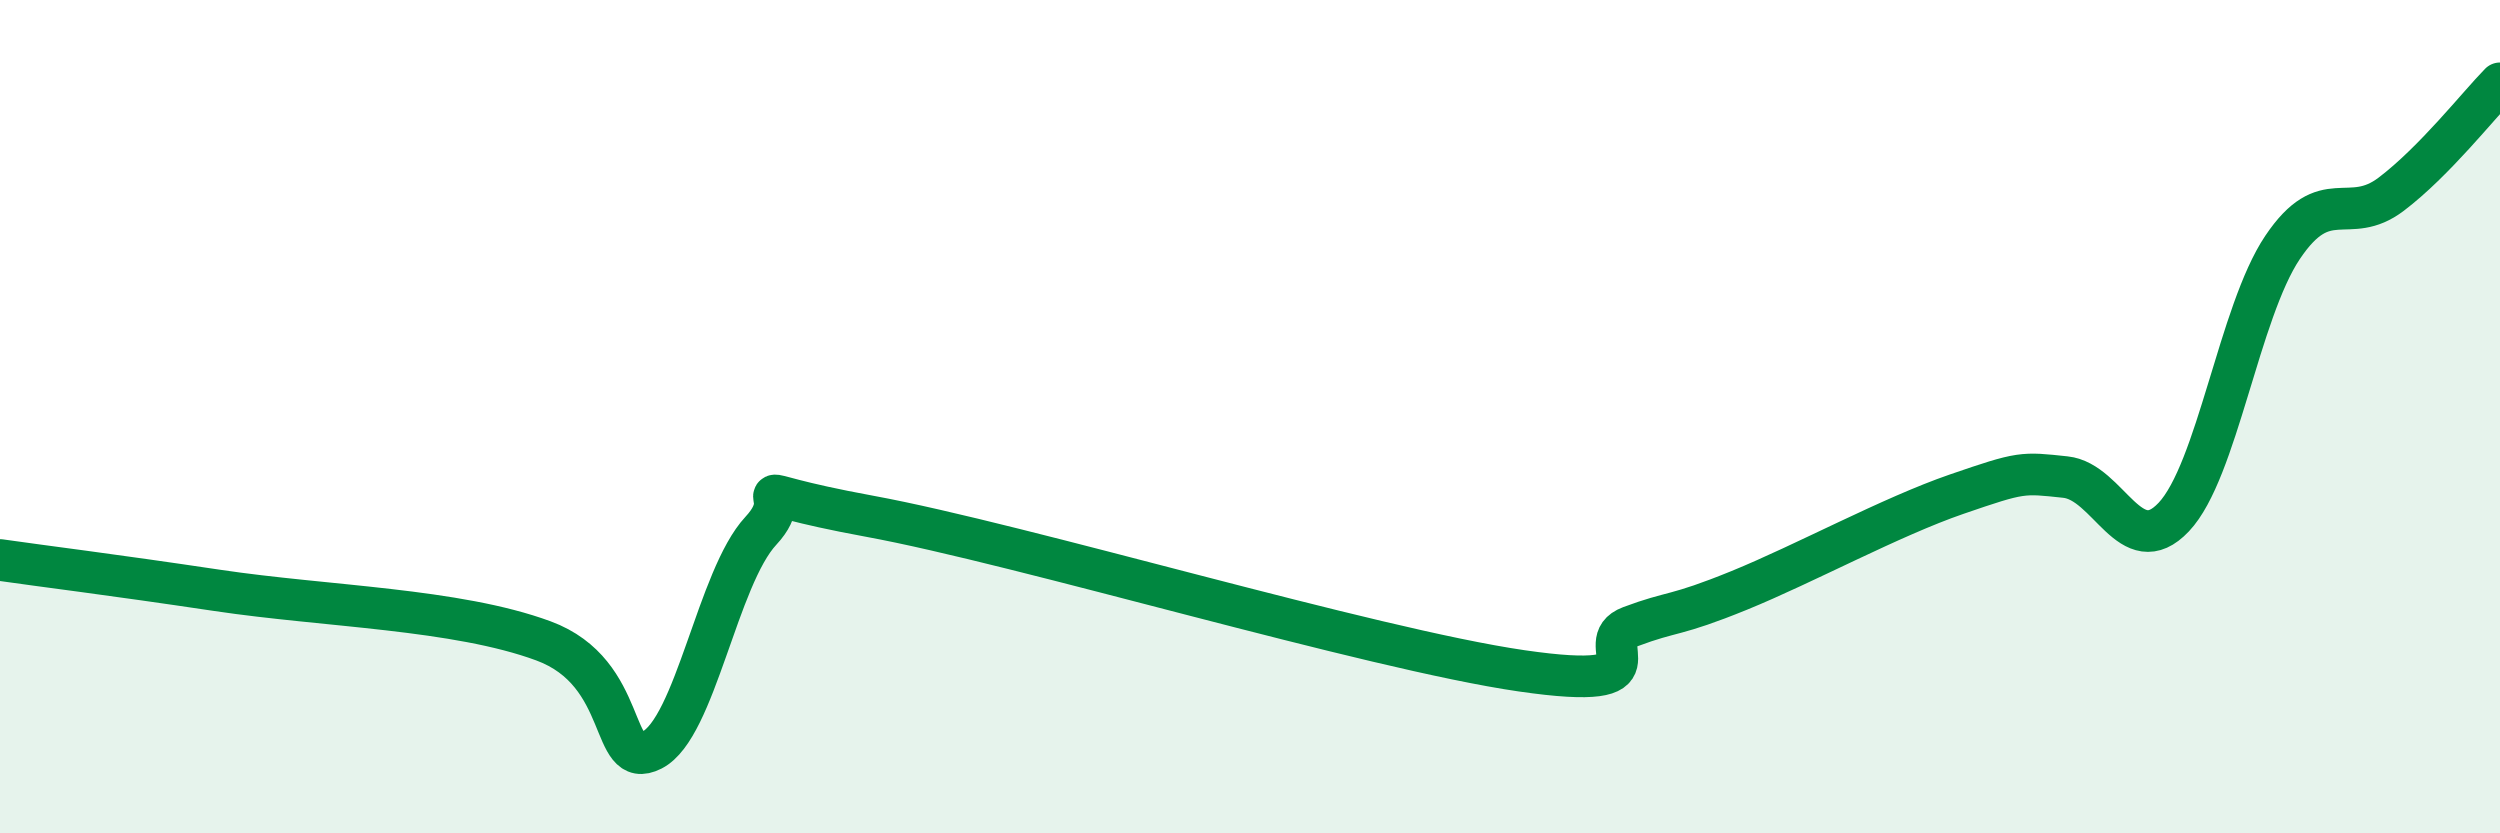 
    <svg width="60" height="20" viewBox="0 0 60 20" xmlns="http://www.w3.org/2000/svg">
      <path
        d="M 0,13.44 C 1.04,13.59 2.61,13.78 5.22,14.17 C 7.83,14.56 10.95,14.61 13.04,15.38 C 15.13,16.15 14.61,18.53 15.65,18 C 16.69,17.47 17.22,13.86 18.26,12.74 C 19.3,11.62 17.22,11.72 20.87,12.39 C 24.52,13.06 32.87,15.57 36.52,16.1 C 40.17,16.63 38.09,15.43 39.13,15.04 C 40.17,14.65 40.17,14.81 41.74,14.17 C 43.31,13.53 45.39,12.4 46.96,11.86 C 48.53,11.32 48.53,11.34 49.57,11.45 C 50.61,11.56 51.13,13.51 52.17,12.41 C 53.21,11.31 53.74,7.49 54.78,5.94 C 55.82,4.39 56.35,5.45 57.39,4.66 C 58.43,3.87 59.48,2.53 60,2L60 20L0 20Z"
        fill="#008740"
        opacity="0.1"
        stroke-linecap="round"
        stroke-linejoin="round"
      />
      <path
        d="M 0,13.44 C 1.04,13.59 2.61,13.78 5.22,14.17 C 7.83,14.56 10.95,14.61 13.04,15.38 C 15.13,16.15 14.61,18.53 15.65,18 C 16.69,17.47 17.22,13.86 18.26,12.74 C 19.3,11.62 17.22,11.72 20.87,12.39 C 24.52,13.06 32.87,15.57 36.52,16.1 C 40.17,16.63 38.09,15.43 39.13,15.04 C 40.17,14.65 40.17,14.81 41.74,14.17 C 43.31,13.53 45.39,12.4 46.96,11.86 C 48.53,11.32 48.53,11.34 49.57,11.45 C 50.61,11.56 51.13,13.51 52.17,12.41 C 53.21,11.31 53.74,7.49 54.78,5.94 C 55.82,4.39 56.35,5.45 57.39,4.66 C 58.43,3.87 59.48,2.53 60,2"
        stroke="#008740"
        stroke-width="1"
        fill="none"
        stroke-linecap="round"
        stroke-linejoin="round"
      />
    </svg>
  